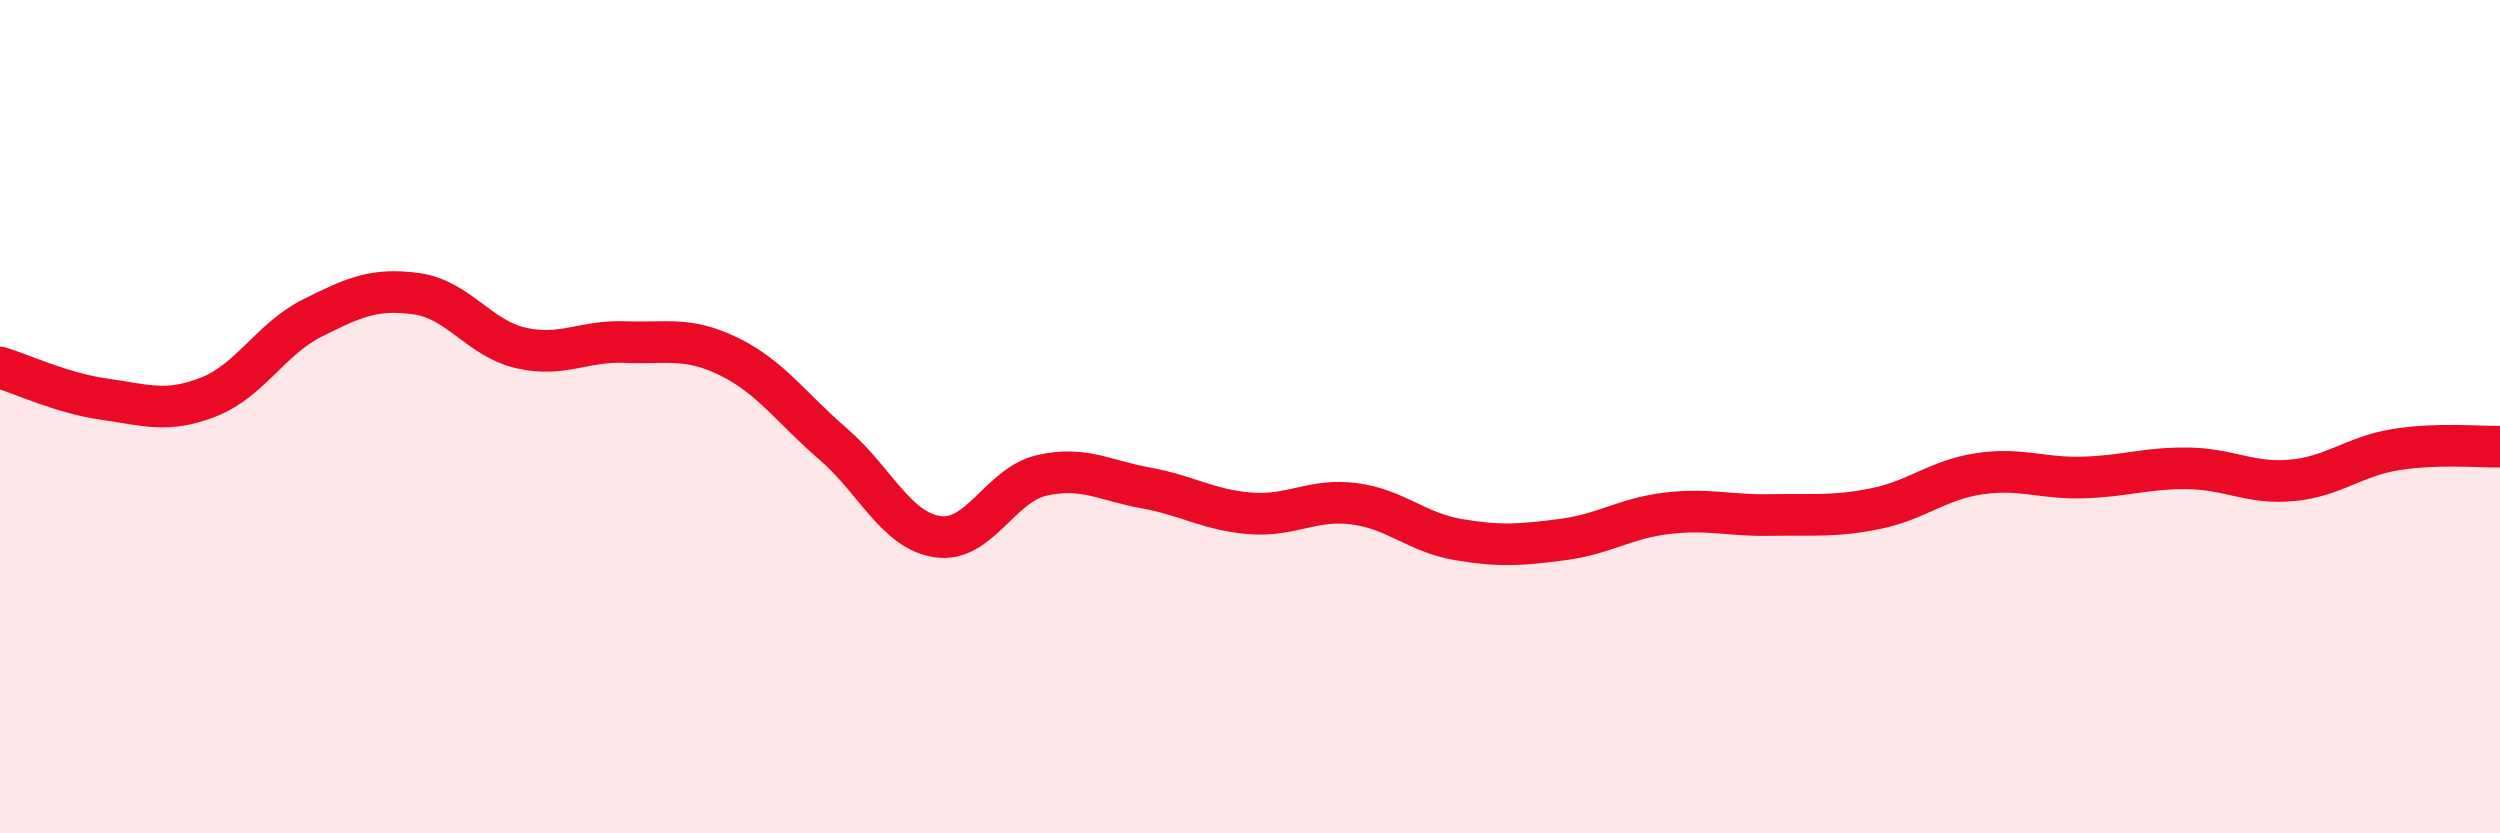 
    <svg width="60" height="20" viewBox="0 0 60 20" xmlns="http://www.w3.org/2000/svg">
      <path
        d="M 0,8.82 C 0.5,8.97 1.5,9.44 2.5,9.58 C 3.5,9.72 4,9.92 5,9.53 C 6,9.14 6.5,8.13 7.5,7.63 C 8.5,7.13 9,6.91 10,7.05 C 11,7.19 11.5,8.12 12.5,8.35 C 13.5,8.58 14,8.17 15,8.21 C 16,8.25 16.5,8.07 17.5,8.56 C 18.5,9.05 19,9.8 20,10.66 C 21,11.52 21.5,12.73 22.5,12.88 C 23.5,13.03 24,11.64 25,11.41 C 26,11.18 26.5,11.53 27.5,11.71 C 28.5,11.89 29,12.24 30,12.32 C 31,12.4 31.5,11.96 32.5,12.09 C 33.5,12.22 34,12.78 35,12.95 C 36,13.12 36.5,13.08 37.5,12.95 C 38.5,12.82 39,12.44 40,12.32 C 41,12.2 41.5,12.38 42.5,12.36 C 43.5,12.34 44,12.41 45,12.21 C 46,12.01 46.5,11.52 47.5,11.37 C 48.5,11.22 49,11.49 50,11.46 C 51,11.43 51.5,11.23 52.5,11.24 C 53.5,11.25 54,11.62 55,11.53 C 56,11.44 56.5,10.95 57.5,10.79 C 58.5,10.63 59.5,10.73 60,10.72L60 20L0 20Z"
        fill="#EB0A25"
        opacity="0.1"
        stroke-linecap="round"
        stroke-linejoin="round"
      />
      <path
        d="M 0,8.82 C 0.5,8.97 1.5,9.44 2.5,9.58 C 3.5,9.72 4,9.92 5,9.53 C 6,9.14 6.5,8.13 7.5,7.63 C 8.5,7.13 9,6.91 10,7.05 C 11,7.19 11.5,8.12 12.5,8.35 C 13.5,8.58 14,8.17 15,8.21 C 16,8.25 16.5,8.07 17.5,8.56 C 18.5,9.05 19,9.8 20,10.66 C 21,11.52 21.5,12.73 22.5,12.88 C 23.5,13.03 24,11.64 25,11.41 C 26,11.18 26.5,11.53 27.5,11.71 C 28.5,11.89 29,12.24 30,12.32 C 31,12.4 31.5,11.96 32.5,12.09 C 33.5,12.22 34,12.78 35,12.95 C 36,13.12 36.5,13.08 37.5,12.95 C 38.5,12.82 39,12.44 40,12.32 C 41,12.2 41.5,12.38 42.5,12.36 C 43.5,12.34 44,12.41 45,12.21 C 46,12.01 46.5,11.52 47.5,11.37 C 48.5,11.22 49,11.49 50,11.46 C 51,11.43 51.5,11.23 52.5,11.24 C 53.5,11.25 54,11.62 55,11.53 C 56,11.44 56.5,10.95 57.5,10.79 C 58.5,10.63 59.5,10.73 60,10.72"
        stroke="#EB0A25"
        stroke-width="1"
        fill="none"
        stroke-linecap="round"
        stroke-linejoin="round"
      />
    </svg>
  